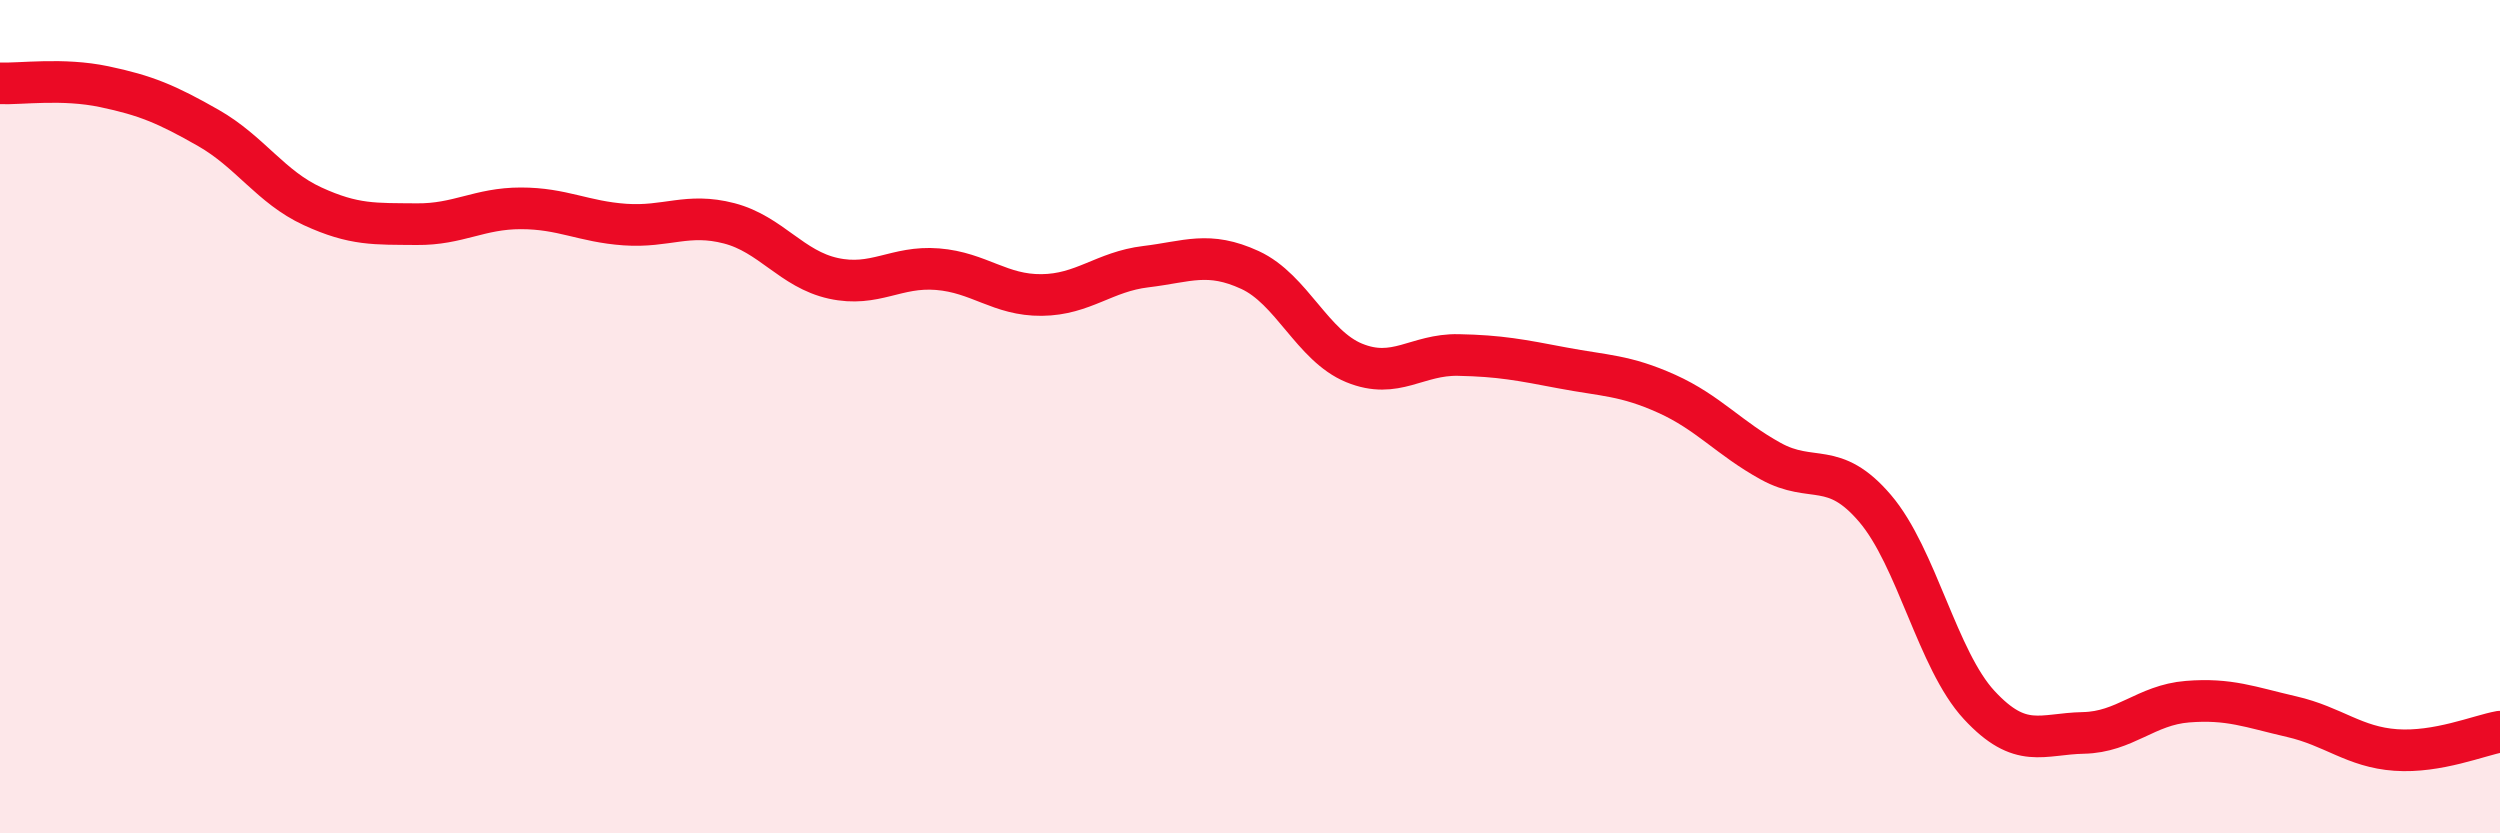 
    <svg width="60" height="20" viewBox="0 0 60 20" xmlns="http://www.w3.org/2000/svg">
      <path
        d="M 0,2 C 0.5,2.02 1.5,1.87 2.5,2.08 C 3.5,2.29 4,2.5 5,3.07 C 6,3.64 6.5,4.49 7.5,4.95 C 8.5,5.41 9,5.37 10,5.38 C 11,5.39 11.5,5 12.5,5 C 13.5,5 14,5.32 15,5.39 C 16,5.46 16.5,5.1 17.5,5.36 C 18.5,5.62 19,6.46 20,6.68 C 21,6.9 21.5,6.38 22.5,6.46 C 23.5,6.54 24,7.09 25,7.08 C 26,7.07 26.5,6.52 27.5,6.4 C 28.5,6.28 29,6.02 30,6.48 C 31,6.94 31.5,8.3 32.5,8.71 C 33.5,9.12 34,8.5 35,8.52 C 36,8.54 36.5,8.64 37.5,8.83 C 38.5,9.02 39,9 40,9.45 C 41,9.9 41.5,10.52 42.5,11.07 C 43.5,11.62 44,11.03 45,12.2 C 46,13.37 46.5,15.84 47.5,16.92 C 48.5,18 49,17.61 50,17.59 C 51,17.57 51.5,16.92 52.5,16.84 C 53.5,16.76 54,16.97 55,17.2 C 56,17.43 56.5,17.93 57.5,18 C 58.5,18.07 59.5,17.65 60,17.56L60 20L0 20Z"
        fill="#EB0A25"
        opacity="0.1"
        stroke-linecap="round"
        stroke-linejoin="round"
      />
      <path
        d="M 0,2 C 0.5,2.02 1.5,1.87 2.5,2.08 C 3.5,2.29 4,2.5 5,3.07 C 6,3.64 6.5,4.49 7.5,4.95 C 8.5,5.41 9,5.37 10,5.38 C 11,5.39 11.5,5 12.5,5 C 13.5,5 14,5.32 15,5.39 C 16,5.46 16.5,5.1 17.5,5.36 C 18.5,5.62 19,6.46 20,6.68 C 21,6.9 21.5,6.38 22.5,6.46 C 23.5,6.54 24,7.09 25,7.08 C 26,7.07 26.5,6.52 27.5,6.4 C 28.5,6.28 29,6.02 30,6.48 C 31,6.94 31.5,8.3 32.5,8.71 C 33.5,9.12 34,8.5 35,8.52 C 36,8.54 36.5,8.64 37.5,8.83 C 38.5,9.02 39,9 40,9.45 C 41,9.9 41.5,10.52 42.5,11.07 C 43.5,11.62 44,11.03 45,12.2 C 46,13.37 46.5,15.84 47.5,16.92 C 48.5,18 49,17.61 50,17.59 C 51,17.57 51.5,16.92 52.5,16.84 C 53.5,16.76 54,16.97 55,17.2 C 56,17.43 56.5,17.93 57.5,18 C 58.5,18.07 59.5,17.65 60,17.56"
        stroke="#EB0A25"
        stroke-width="1"
        fill="none"
        stroke-linecap="round"
        stroke-linejoin="round"
      />
    </svg>
  